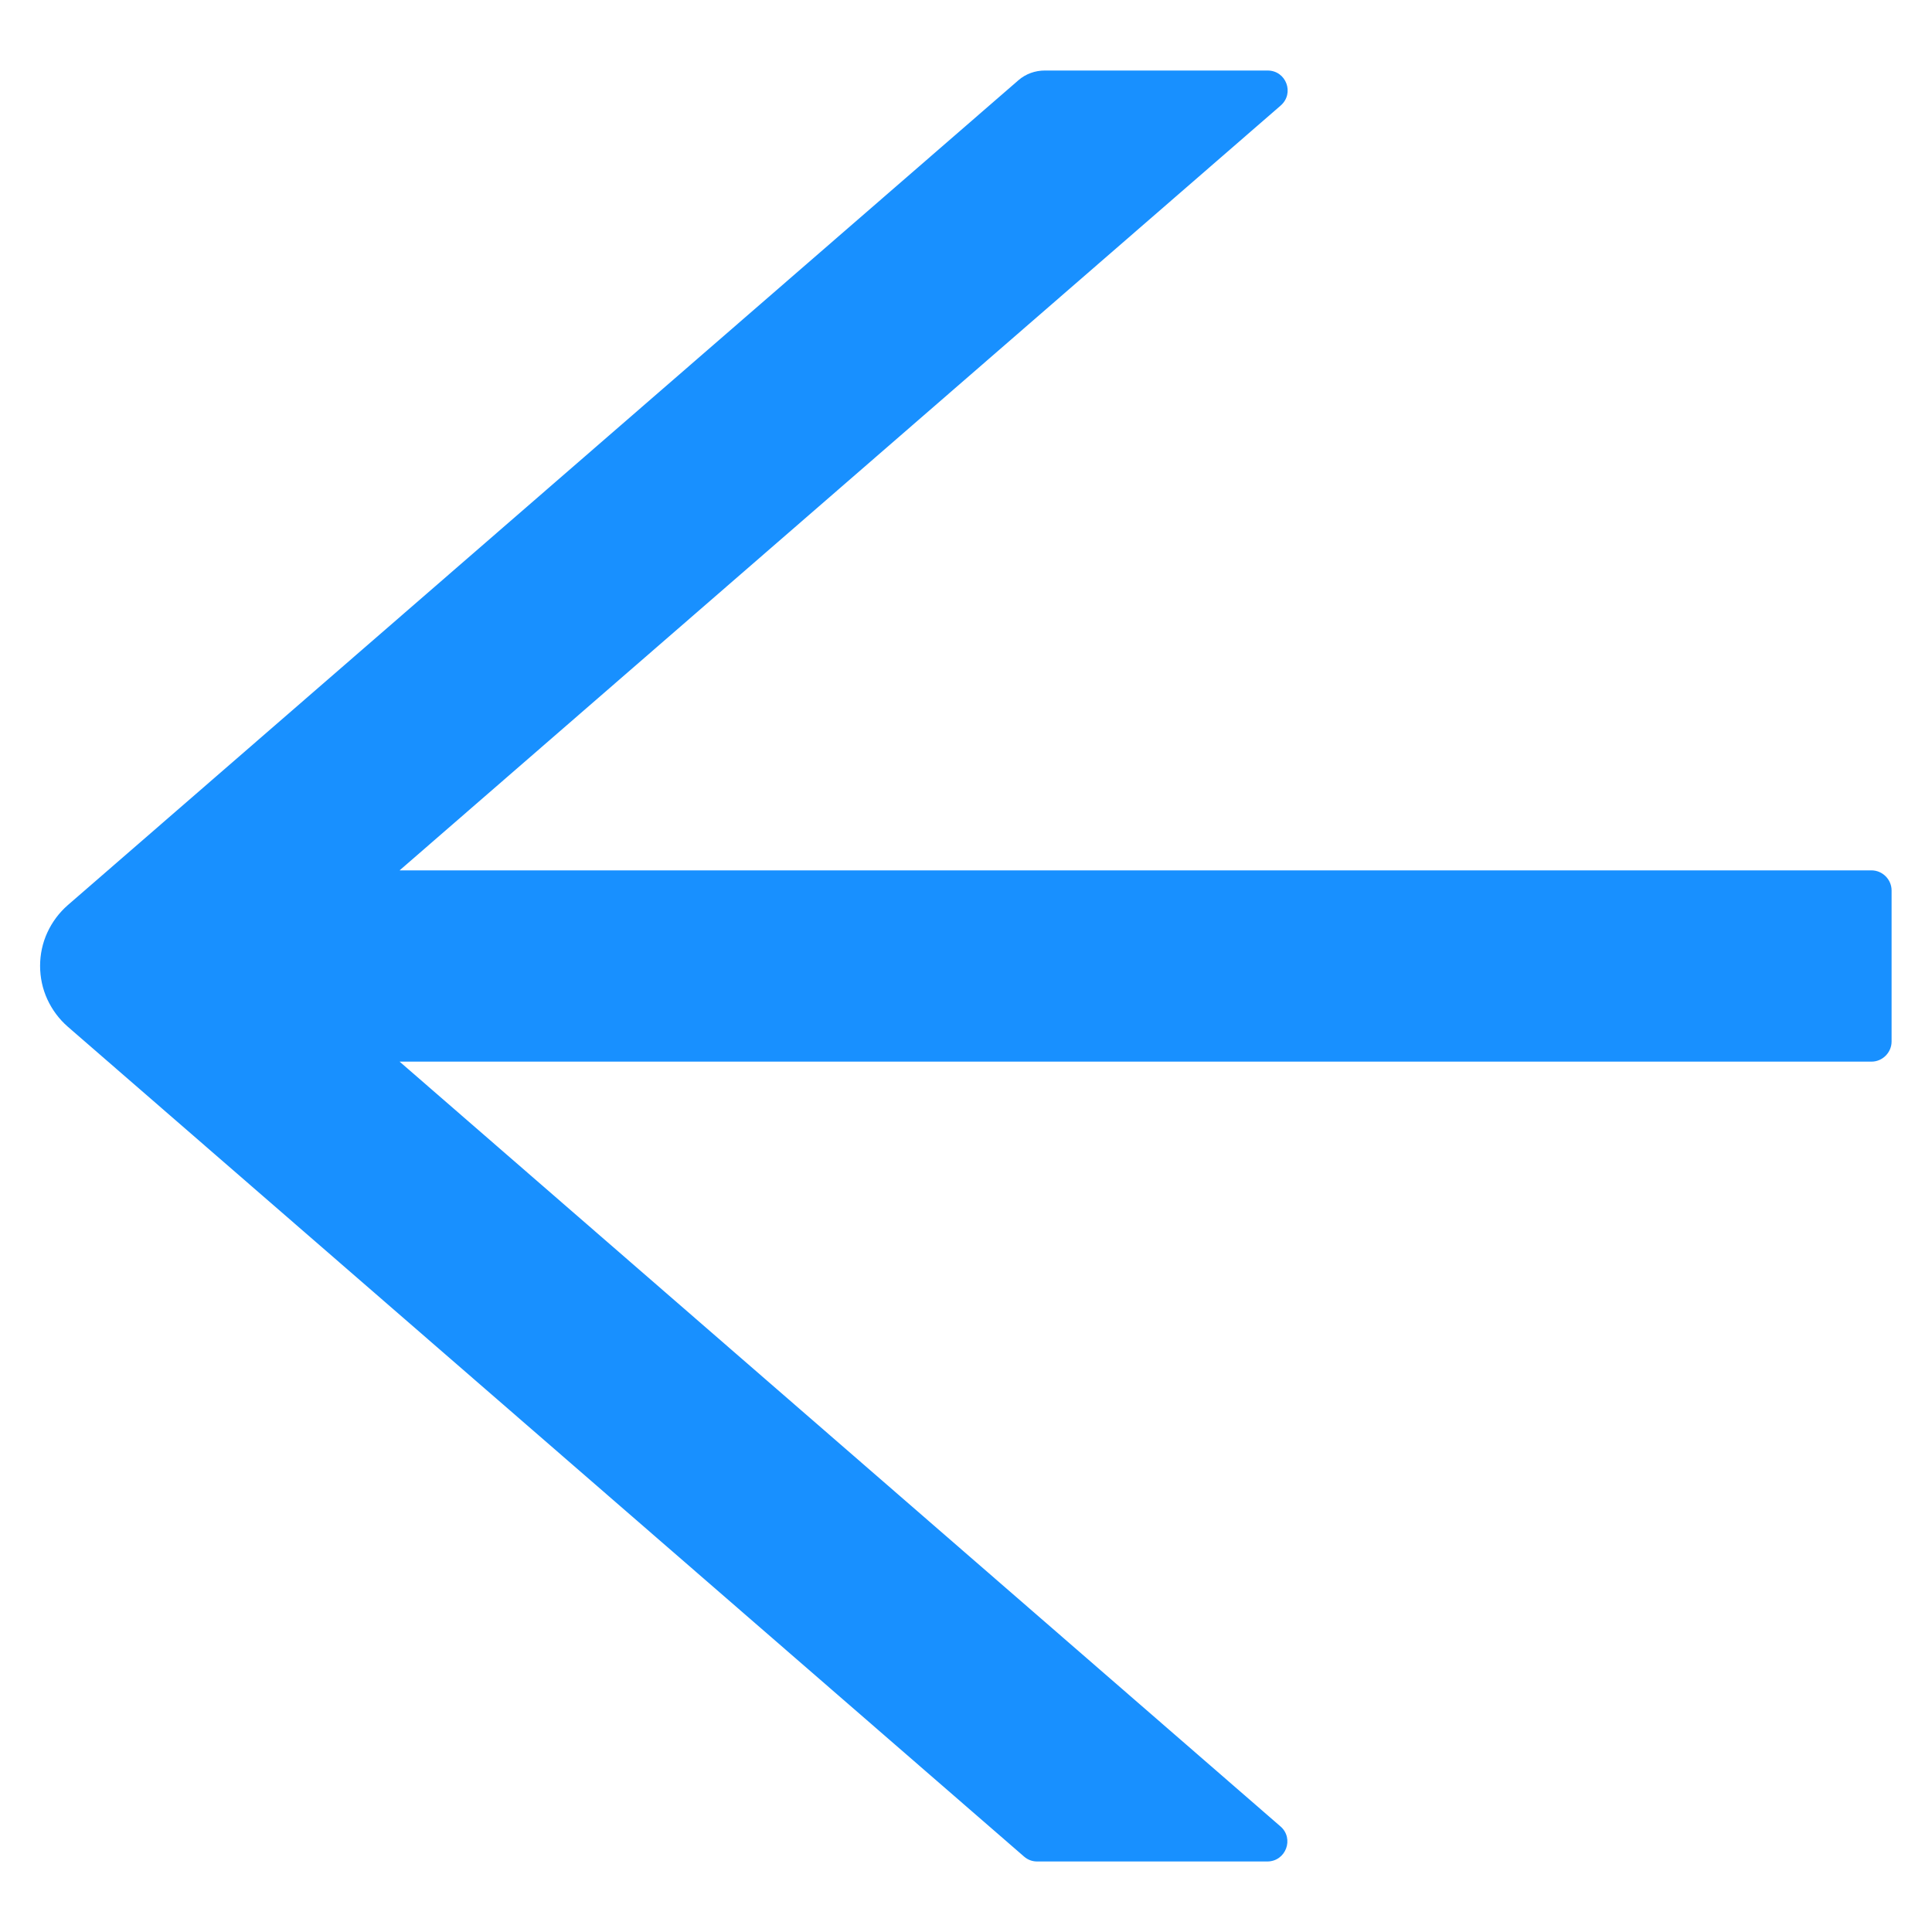 <svg width="12" height="12" viewBox="0 0 12 12" fill="none" xmlns="http://www.w3.org/2000/svg">
<path d="M11.624 5.406H2.482L7.954 0.656C8.042 0.58 7.989 0.438 7.873 0.438H6.49C6.429 0.438 6.371 0.459 6.326 0.498L0.421 5.622C0.367 5.669 0.324 5.727 0.294 5.792C0.264 5.857 0.249 5.928 0.249 5.999C0.249 6.071 0.264 6.142 0.294 6.207C0.324 6.272 0.367 6.33 0.421 6.377L6.36 11.531C6.384 11.552 6.412 11.562 6.442 11.562H7.871C7.987 11.562 8.04 11.419 7.953 11.344L2.482 6.594H11.624C11.693 6.594 11.749 6.537 11.749 6.469V5.531C11.749 5.463 11.693 5.406 11.624 5.406Z" fill="#1890FF"/>
</svg>
